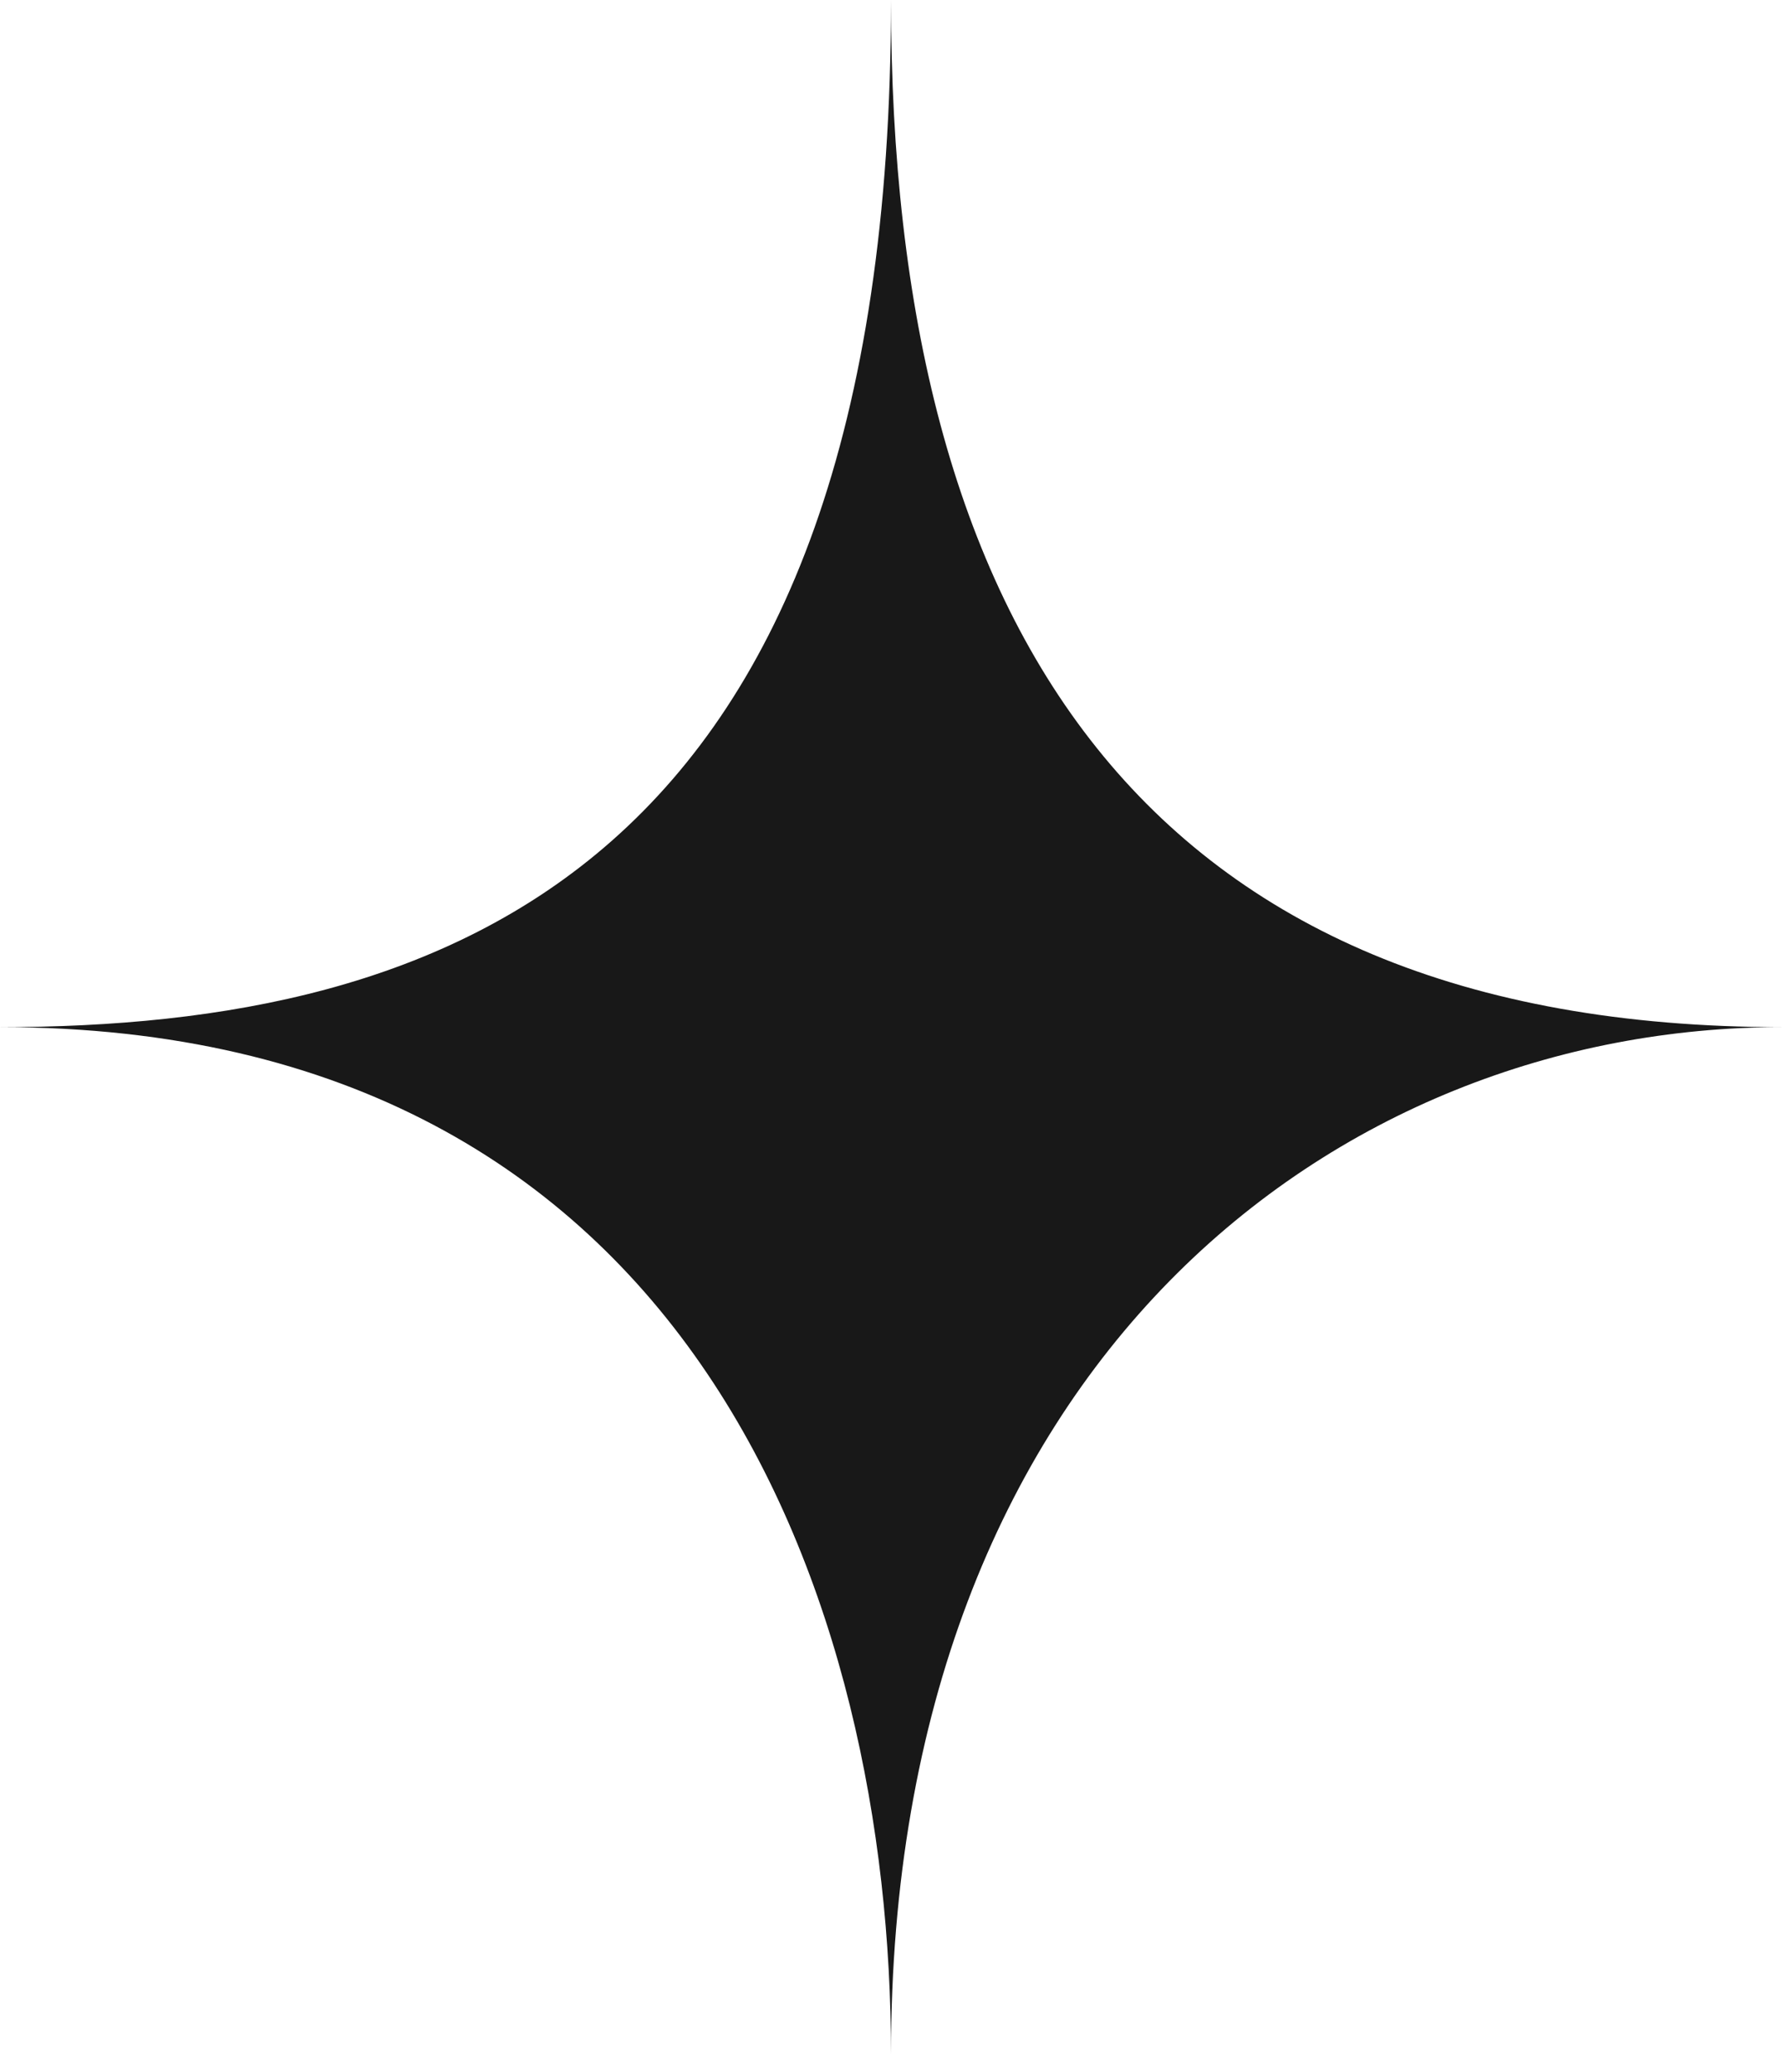 <?xml version="1.0" encoding="UTF-8"?> <svg xmlns="http://www.w3.org/2000/svg" width="80" height="93" viewBox="0 0 80 93" fill="none"> <path d="M80 46.098C51.304 46.098 40 28.06 40 0C40 39.083 20 46.098 0 46.098C31.304 46.098 40 72.154 40 92.196C40 61.13 60 46.098 80 46.098Z" fill="#181818"></path> </svg> 
